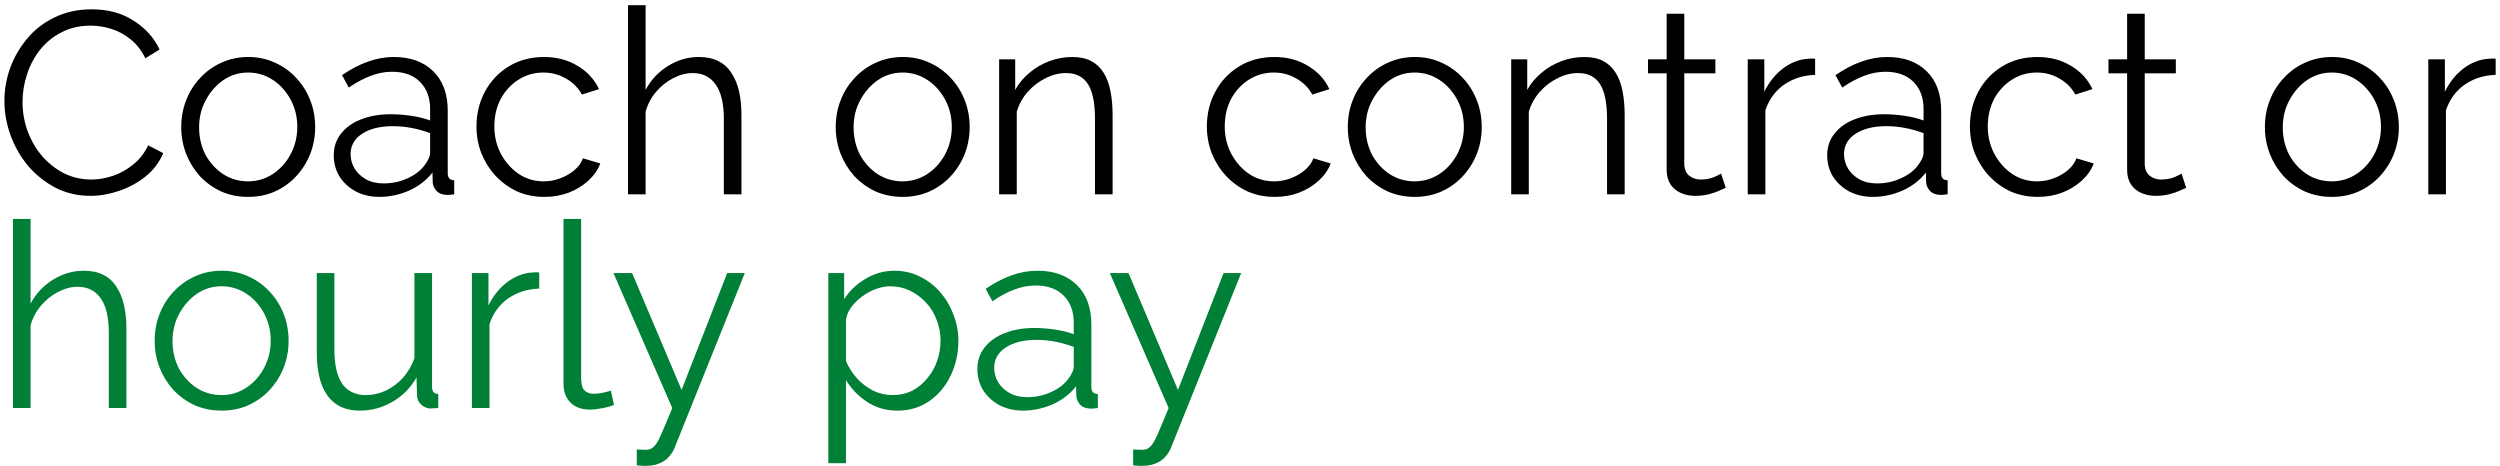 <?xml version="1.0" encoding="UTF-8"?> <svg xmlns="http://www.w3.org/2000/svg" width="386" height="72" viewBox="0 0 386 72" fill="none"><path d="M0.68 15.6C0.68 13.867 0.973 12.173 1.56 10.52C2.173 8.84 3.053 7.32 4.2 5.96C5.347 4.573 6.76 3.48 8.44 2.68C10.12 1.853 12.027 1.44 14.16 1.44C16.693 1.44 18.853 2.027 20.64 3.2C22.453 4.347 23.787 5.827 24.64 7.64L22.44 9C21.827 7.747 21.053 6.76 20.12 6.04C19.187 5.293 18.187 4.76 17.12 4.44C16.08 4.12 15.04 3.96 14 3.96C12.293 3.96 10.787 4.307 9.48 5C8.173 5.667 7.067 6.573 6.16 7.72C5.28 8.84 4.613 10.107 4.16 11.52C3.707 12.907 3.48 14.32 3.48 15.76C3.48 17.333 3.747 18.84 4.28 20.28C4.813 21.72 5.56 23 6.52 24.12C7.48 25.213 8.6 26.093 9.88 26.76C11.187 27.4 12.6 27.72 14.12 27.72C15.187 27.72 16.28 27.533 17.4 27.16C18.52 26.787 19.56 26.213 20.52 25.44C21.507 24.667 22.293 23.667 22.88 22.44L25.2 23.64C24.613 25.053 23.707 26.253 22.48 27.24C21.253 28.227 19.88 28.973 18.36 29.48C16.867 29.987 15.4 30.24 13.96 30.24C12.013 30.24 10.227 29.827 8.6 29C6.973 28.147 5.56 27.027 4.36 25.64C3.187 24.227 2.28 22.653 1.64 20.92C1 19.16 0.68 17.387 0.68 15.6ZM38.302 30.4C36.809 30.4 35.422 30.12 34.142 29.56C32.889 28.973 31.795 28.187 30.862 27.2C29.955 26.187 29.248 25.04 28.742 23.76C28.235 22.453 27.982 21.08 27.982 19.64C27.982 18.147 28.235 16.76 28.742 15.48C29.248 14.173 29.968 13.027 30.902 12.04C31.835 11.027 32.928 10.24 34.182 9.68C35.462 9.093 36.849 8.8 38.342 8.8C39.835 8.8 41.209 9.093 42.462 9.68C43.715 10.24 44.809 11.027 45.742 12.04C46.675 13.027 47.395 14.173 47.902 15.48C48.408 16.76 48.662 18.147 48.662 19.64C48.662 21.08 48.408 22.453 47.902 23.76C47.395 25.04 46.675 26.187 45.742 27.2C44.835 28.187 43.742 28.973 42.462 29.56C41.209 30.12 39.822 30.4 38.302 30.4ZM30.742 19.68C30.742 21.227 31.075 22.64 31.742 23.92C32.435 25.173 33.355 26.173 34.502 26.92C35.648 27.64 36.915 28 38.302 28C39.688 28 40.955 27.627 42.102 26.88C43.248 26.133 44.169 25.12 44.862 23.84C45.555 22.533 45.902 21.12 45.902 19.6C45.902 18.053 45.555 16.64 44.862 15.36C44.169 14.08 43.248 13.067 42.102 12.32C40.955 11.573 39.688 11.2 38.302 11.2C36.915 11.2 35.648 11.587 34.502 12.36C33.382 13.133 32.475 14.16 31.782 15.44C31.088 16.693 30.742 18.107 30.742 19.68ZM51.531 24C51.531 22.693 51.904 21.573 52.651 20.64C53.398 19.68 54.424 18.947 55.731 18.44C57.064 17.907 58.598 17.64 60.331 17.64C61.344 17.64 62.398 17.72 63.491 17.88C64.584 18.04 65.558 18.28 66.411 18.6V16.84C66.411 15.08 65.891 13.68 64.851 12.64C63.811 11.6 62.371 11.08 60.531 11.08C59.411 11.08 58.304 11.293 57.211 11.72C56.144 12.12 55.024 12.72 53.851 13.52L52.811 11.6C54.171 10.667 55.504 9.973 56.811 9.52C58.118 9.04 59.451 8.8 60.811 8.8C63.371 8.8 65.398 9.533 66.891 11C68.384 12.467 69.131 14.493 69.131 17.08V26.72C69.131 27.093 69.211 27.373 69.371 27.56C69.531 27.72 69.784 27.813 70.131 27.84V30C69.838 30.027 69.584 30.053 69.371 30.08C69.158 30.107 68.998 30.107 68.891 30.08C68.224 30.053 67.718 29.84 67.371 29.44C67.024 29.04 66.838 28.613 66.811 28.16L66.771 26.64C65.838 27.84 64.624 28.773 63.131 29.44C61.638 30.08 60.118 30.4 58.571 30.4C57.238 30.4 56.024 30.12 54.931 29.56C53.864 28.973 53.024 28.2 52.411 27.24C51.824 26.253 51.531 25.173 51.531 24ZM65.491 25.6C65.784 25.227 66.011 24.867 66.171 24.52C66.331 24.173 66.411 23.867 66.411 23.6V20.56C65.504 20.213 64.558 19.947 63.571 19.76C62.611 19.573 61.638 19.48 60.651 19.48C58.704 19.48 57.131 19.867 55.931 20.64C54.731 21.413 54.131 22.467 54.131 23.8C54.131 24.573 54.331 25.307 54.731 26C55.131 26.667 55.718 27.227 56.491 27.68C57.264 28.107 58.171 28.32 59.211 28.32C60.518 28.32 61.731 28.067 62.851 27.56C63.998 27.053 64.878 26.4 65.491 25.6ZM84.048 30.4C82.528 30.4 81.128 30.12 79.848 29.56C78.594 28.973 77.488 28.173 76.528 27.16C75.594 26.147 74.861 24.987 74.328 23.68C73.821 22.373 73.568 20.987 73.568 19.52C73.568 17.547 74.008 15.747 74.888 14.12C75.768 12.493 76.995 11.2 78.568 10.24C80.141 9.28 81.954 8.8 84.008 8.8C85.954 8.8 87.674 9.253 89.168 10.16C90.661 11.04 91.768 12.24 92.488 13.76L89.848 14.6C89.261 13.533 88.434 12.707 87.368 12.12C86.328 11.507 85.168 11.2 83.888 11.2C82.501 11.2 81.234 11.56 80.088 12.28C78.941 13 78.021 13.987 77.328 15.24C76.661 16.493 76.328 17.92 76.328 19.52C76.328 21.093 76.674 22.52 77.368 23.8C78.061 25.08 78.981 26.107 80.128 26.88C81.275 27.627 82.541 28 83.928 28C84.835 28 85.701 27.84 86.528 27.52C87.381 27.2 88.115 26.773 88.728 26.24C89.368 25.68 89.794 25.08 90.008 24.44L92.688 25.24C92.314 26.227 91.688 27.12 90.808 27.92C89.954 28.693 88.941 29.307 87.768 29.76C86.621 30.187 85.381 30.4 84.048 30.4ZM114.481 30H111.761V18.36C111.761 16.013 111.348 14.253 110.521 13.08C109.694 11.88 108.508 11.28 106.961 11.28C105.948 11.28 104.934 11.547 103.921 12.08C102.934 12.587 102.054 13.293 101.281 14.2C100.534 15.08 100.001 16.093 99.681 17.24V30H96.961V0.8H99.681V13.88C100.508 12.333 101.654 11.107 103.121 10.2C104.614 9.267 106.201 8.8 107.881 8.8C109.081 8.8 110.094 9.013 110.921 9.44C111.774 9.867 112.454 10.493 112.961 11.32C113.494 12.12 113.881 13.067 114.121 14.16C114.361 15.227 114.481 16.44 114.481 17.8V30ZM139.357 30.4C137.863 30.4 136.477 30.12 135.197 29.56C133.943 28.973 132.85 28.187 131.917 27.2C131.01 26.187 130.303 25.04 129.797 23.76C129.29 22.453 129.037 21.08 129.037 19.64C129.037 18.147 129.29 16.76 129.797 15.48C130.303 14.173 131.023 13.027 131.957 12.04C132.89 11.027 133.983 10.24 135.237 9.68C136.517 9.093 137.903 8.8 139.397 8.8C140.89 8.8 142.263 9.093 143.517 9.68C144.77 10.24 145.863 11.027 146.797 12.04C147.73 13.027 148.45 14.173 148.957 15.48C149.463 16.76 149.717 18.147 149.717 19.64C149.717 21.08 149.463 22.453 148.957 23.76C148.45 25.04 147.73 26.187 146.797 27.2C145.89 28.187 144.797 28.973 143.517 29.56C142.263 30.12 140.877 30.4 139.357 30.4ZM131.797 19.68C131.797 21.227 132.13 22.64 132.797 23.92C133.49 25.173 134.41 26.173 135.557 26.92C136.703 27.64 137.97 28 139.357 28C140.743 28 142.01 27.627 143.157 26.88C144.303 26.133 145.223 25.12 145.917 23.84C146.61 22.533 146.957 21.12 146.957 19.6C146.957 18.053 146.61 16.64 145.917 15.36C145.223 14.08 144.303 13.067 143.157 12.32C142.01 11.573 140.743 11.2 139.357 11.2C137.97 11.2 136.703 11.587 135.557 12.36C134.437 13.133 133.53 14.16 132.837 15.44C132.143 16.693 131.797 18.107 131.797 19.68ZM171.786 30H169.066V18.36C169.066 15.907 168.706 14.12 167.986 13C167.266 11.853 166.132 11.28 164.586 11.28C163.519 11.28 162.466 11.547 161.426 12.08C160.386 12.587 159.466 13.293 158.666 14.2C157.892 15.08 157.332 16.093 156.986 17.24V30H154.266V9.16H156.746V13.88C157.306 12.867 158.039 11.987 158.946 11.24C159.852 10.467 160.879 9.867 162.026 9.44C163.172 9.013 164.359 8.8 165.586 8.8C166.732 8.8 167.706 9.013 168.506 9.44C169.306 9.867 169.946 10.48 170.426 11.28C170.906 12.053 171.252 13 171.466 14.12C171.679 15.213 171.786 16.44 171.786 17.8V30ZM196.821 30.4C195.301 30.4 193.901 30.12 192.621 29.56C191.368 28.973 190.261 28.173 189.301 27.16C188.368 26.147 187.635 24.987 187.101 23.68C186.595 22.373 186.341 20.987 186.341 19.52C186.341 17.547 186.781 15.747 187.661 14.12C188.541 12.493 189.768 11.2 191.341 10.24C192.915 9.28 194.728 8.8 196.781 8.8C198.728 8.8 200.448 9.253 201.941 10.16C203.435 11.04 204.541 12.24 205.261 13.76L202.621 14.6C202.035 13.533 201.208 12.707 200.141 12.12C199.101 11.507 197.941 11.2 196.661 11.2C195.275 11.2 194.008 11.56 192.861 12.28C191.715 13 190.795 13.987 190.101 15.24C189.435 16.493 189.101 17.92 189.101 19.52C189.101 21.093 189.448 22.52 190.141 23.8C190.835 25.08 191.755 26.107 192.901 26.88C194.048 27.627 195.315 28 196.701 28C197.608 28 198.475 27.84 199.301 27.52C200.155 27.2 200.888 26.773 201.501 26.24C202.141 25.68 202.568 25.08 202.781 24.44L205.461 25.24C205.088 26.227 204.461 27.12 203.581 27.92C202.728 28.693 201.715 29.307 200.541 29.76C199.395 30.187 198.155 30.4 196.821 30.4ZM218.419 30.4C216.926 30.4 215.539 30.12 214.259 29.56C213.006 28.973 211.912 28.187 210.979 27.2C210.072 26.187 209.366 25.04 208.859 23.76C208.352 22.453 208.099 21.08 208.099 19.64C208.099 18.147 208.352 16.76 208.859 15.48C209.366 14.173 210.086 13.027 211.019 12.04C211.952 11.027 213.046 10.24 214.299 9.68C215.579 9.093 216.966 8.8 218.459 8.8C219.952 8.8 221.326 9.093 222.579 9.68C223.832 10.24 224.926 11.027 225.859 12.04C226.792 13.027 227.512 14.173 228.019 15.48C228.526 16.76 228.779 18.147 228.779 19.64C228.779 21.08 228.526 22.453 228.019 23.76C227.512 25.04 226.792 26.187 225.859 27.2C224.952 28.187 223.859 28.973 222.579 29.56C221.326 30.12 219.939 30.4 218.419 30.4ZM210.859 19.68C210.859 21.227 211.192 22.64 211.859 23.92C212.552 25.173 213.472 26.173 214.619 26.92C215.766 27.64 217.032 28 218.419 28C219.806 28 221.072 27.627 222.219 26.88C223.366 26.133 224.286 25.12 224.979 23.84C225.672 22.533 226.019 21.12 226.019 19.6C226.019 18.053 225.672 16.64 224.979 15.36C224.286 14.08 223.366 13.067 222.219 12.32C221.072 11.573 219.806 11.2 218.419 11.2C217.032 11.2 215.766 11.587 214.619 12.36C213.499 13.133 212.592 14.16 211.899 15.44C211.206 16.693 210.859 18.107 210.859 19.68ZM250.848 30H248.128V18.36C248.128 15.907 247.768 14.12 247.048 13C246.328 11.853 245.195 11.28 243.648 11.28C242.581 11.28 241.528 11.547 240.488 12.08C239.448 12.587 238.528 13.293 237.728 14.2C236.955 15.08 236.395 16.093 236.048 17.24V30H233.328V9.16H235.808V13.88C236.368 12.867 237.101 11.987 238.008 11.24C238.915 10.467 239.941 9.867 241.088 9.44C242.235 9.013 243.421 8.8 244.648 8.8C245.795 8.8 246.768 9.013 247.568 9.44C248.368 9.867 249.008 10.48 249.488 11.28C249.968 12.053 250.315 13 250.528 14.12C250.741 15.213 250.848 16.44 250.848 17.8V30ZM266.453 29C266.24 29.08 265.906 29.227 265.453 29.44C265 29.653 264.453 29.84 263.813 30C263.173 30.16 262.48 30.24 261.733 30.24C260.96 30.24 260.226 30.093 259.533 29.8C258.866 29.507 258.333 29.067 257.933 28.48C257.533 27.867 257.333 27.12 257.333 26.24V11.32H254.453V9.16H257.333V2.12H260.053V9.16H264.853V11.32H260.053V25.48C260.106 26.227 260.373 26.787 260.853 27.16C261.36 27.533 261.933 27.72 262.573 27.72C263.32 27.72 264 27.6 264.613 27.36C265.226 27.093 265.6 26.907 265.733 26.8L266.453 29ZM280.252 11.56C278.438 11.613 276.838 12.12 275.452 13.08C274.092 14.04 273.132 15.36 272.572 17.04V30H269.852V9.16H272.412V14.16C273.132 12.693 274.078 11.507 275.252 10.6C276.452 9.693 277.718 9.187 279.052 9.08C279.318 9.053 279.545 9.04 279.732 9.04C279.945 9.04 280.118 9.053 280.252 9.08V11.56ZM282.117 24C282.117 22.693 282.49 21.573 283.237 20.64C283.984 19.68 285.01 18.947 286.317 18.44C287.65 17.907 289.184 17.64 290.917 17.64C291.93 17.64 292.984 17.72 294.077 17.88C295.17 18.04 296.144 18.28 296.997 18.6V16.84C296.997 15.08 296.477 13.68 295.437 12.64C294.397 11.6 292.957 11.08 291.117 11.08C289.997 11.08 288.89 11.293 287.797 11.72C286.73 12.12 285.61 12.72 284.437 13.52L283.397 11.6C284.757 10.667 286.09 9.973 287.397 9.52C288.704 9.04 290.037 8.8 291.397 8.8C293.957 8.8 295.984 9.533 297.477 11C298.97 12.467 299.717 14.493 299.717 17.08V26.72C299.717 27.093 299.797 27.373 299.957 27.56C300.117 27.72 300.37 27.813 300.717 27.84V30C300.424 30.027 300.17 30.053 299.957 30.08C299.744 30.107 299.584 30.107 299.477 30.08C298.81 30.053 298.304 29.84 297.957 29.44C297.61 29.04 297.424 28.613 297.397 28.16L297.357 26.64C296.424 27.84 295.21 28.773 293.717 29.44C292.224 30.08 290.704 30.4 289.157 30.4C287.824 30.4 286.61 30.12 285.517 29.56C284.45 28.973 283.61 28.2 282.997 27.24C282.41 26.253 282.117 25.173 282.117 24ZM296.077 25.6C296.37 25.227 296.597 24.867 296.757 24.52C296.917 24.173 296.997 23.867 296.997 23.6V20.56C296.09 20.213 295.144 19.947 294.157 19.76C293.197 19.573 292.224 19.48 291.237 19.48C289.29 19.48 287.717 19.867 286.517 20.64C285.317 21.413 284.717 22.467 284.717 23.8C284.717 24.573 284.917 25.307 285.317 26C285.717 26.667 286.304 27.227 287.077 27.68C287.85 28.107 288.757 28.32 289.797 28.32C291.104 28.32 292.317 28.067 293.437 27.56C294.584 27.053 295.464 26.4 296.077 25.6ZM314.634 30.4C313.114 30.4 311.714 30.12 310.434 29.56C309.18 28.973 308.074 28.173 307.114 27.16C306.18 26.147 305.447 24.987 304.914 23.68C304.407 22.373 304.154 20.987 304.154 19.52C304.154 17.547 304.594 15.747 305.474 14.12C306.354 12.493 307.58 11.2 309.154 10.24C310.727 9.28 312.54 8.8 314.594 8.8C316.54 8.8 318.26 9.253 319.754 10.16C321.247 11.04 322.354 12.24 323.074 13.76L320.434 14.6C319.847 13.533 319.02 12.707 317.954 12.12C316.914 11.507 315.754 11.2 314.474 11.2C313.087 11.2 311.82 11.56 310.674 12.28C309.527 13 308.607 13.987 307.914 15.24C307.247 16.493 306.914 17.92 306.914 19.52C306.914 21.093 307.26 22.52 307.954 23.8C308.647 25.08 309.567 26.107 310.714 26.88C311.86 27.627 313.127 28 314.514 28C315.42 28 316.287 27.84 317.114 27.52C317.967 27.2 318.7 26.773 319.314 26.24C319.954 25.68 320.38 25.08 320.594 24.44L323.274 25.24C322.9 26.227 322.274 27.12 321.394 27.92C320.54 28.693 319.527 29.307 318.354 29.76C317.207 30.187 315.967 30.4 314.634 30.4ZM337.547 29C337.334 29.08 337 29.227 336.547 29.44C336.094 29.653 335.547 29.84 334.907 30C334.267 30.16 333.574 30.24 332.827 30.24C332.054 30.24 331.32 30.093 330.627 29.8C329.96 29.507 329.427 29.067 329.027 28.48C328.627 27.867 328.427 27.12 328.427 26.24V11.32H325.547V9.16H328.427V2.12H331.147V9.16H335.947V11.32H331.147V25.48C331.2 26.227 331.467 26.787 331.947 27.16C332.454 27.533 333.027 27.72 333.667 27.72C334.414 27.72 335.094 27.6 335.707 27.36C336.32 27.093 336.694 26.907 336.827 26.8L337.547 29ZM360.021 30.4C358.527 30.4 357.141 30.12 355.861 29.56C354.607 28.973 353.514 28.187 352.581 27.2C351.674 26.187 350.967 25.04 350.461 23.76C349.954 22.453 349.701 21.08 349.701 19.64C349.701 18.147 349.954 16.76 350.461 15.48C350.967 14.173 351.687 13.027 352.621 12.04C353.554 11.027 354.647 10.24 355.901 9.68C357.181 9.093 358.567 8.8 360.061 8.8C361.554 8.8 362.927 9.093 364.181 9.68C365.434 10.24 366.527 11.027 367.461 12.04C368.394 13.027 369.114 14.173 369.621 15.48C370.127 16.76 370.381 18.147 370.381 19.64C370.381 21.08 370.127 22.453 369.621 23.76C369.114 25.04 368.394 26.187 367.461 27.2C366.554 28.187 365.461 28.973 364.181 29.56C362.927 30.12 361.541 30.4 360.021 30.4ZM352.461 19.68C352.461 21.227 352.794 22.64 353.461 23.92C354.154 25.173 355.074 26.173 356.221 26.92C357.367 27.64 358.634 28 360.021 28C361.407 28 362.674 27.627 363.821 26.88C364.967 26.133 365.887 25.12 366.581 23.84C367.274 22.533 367.621 21.12 367.621 19.6C367.621 18.053 367.274 16.64 366.581 15.36C365.887 14.08 364.967 13.067 363.821 12.32C362.674 11.573 361.407 11.2 360.021 11.2C358.634 11.2 357.367 11.587 356.221 12.36C355.101 13.133 354.194 14.16 353.501 15.44C352.807 16.693 352.461 18.107 352.461 19.68ZM385.33 11.56C383.516 11.613 381.916 12.12 380.53 13.08C379.17 14.04 378.21 15.36 377.65 17.04V30H374.93V9.16H377.49V14.16C378.21 12.693 379.156 11.507 380.33 10.6C381.53 9.693 382.796 9.187 384.13 9.08C384.396 9.053 384.623 9.04 384.81 9.04C385.023 9.04 385.196 9.053 385.33 9.08V11.56Z" fill="black"></path><path d="M19.52 63H16.8V51.36C16.8 49.013 16.387 47.253 15.56 46.08C14.733 44.88 13.547 44.28 12 44.28C10.987 44.28 9.973 44.547 8.96 45.08C7.973 45.587 7.093 46.293 6.32 47.2C5.573 48.08 5.04 49.093 4.72 50.24V63H2V33.8H4.72V46.88C5.547 45.333 6.693 44.107 8.16 43.2C9.653 42.267 11.24 41.8 12.92 41.8C14.12 41.8 15.133 42.013 15.96 42.44C16.813 42.867 17.493 43.493 18 44.32C18.533 45.12 18.92 46.067 19.16 47.16C19.4 48.227 19.52 49.44 19.52 50.8V63ZM34.2 63.4C32.707 63.4 31.32 63.12 30.04 62.56C28.787 61.973 27.694 61.187 26.76 60.2C25.854 59.187 25.147 58.04 24.64 56.76C24.134 55.453 23.88 54.08 23.88 52.64C23.88 51.147 24.134 49.76 24.64 48.48C25.147 47.173 25.867 46.027 26.8 45.04C27.734 44.027 28.827 43.24 30.08 42.68C31.36 42.093 32.747 41.8 34.24 41.8C35.734 41.8 37.107 42.093 38.36 42.68C39.614 43.24 40.707 44.027 41.64 45.04C42.574 46.027 43.294 47.173 43.8 48.48C44.307 49.76 44.56 51.147 44.56 52.64C44.56 54.08 44.307 55.453 43.8 56.76C43.294 58.04 42.574 59.187 41.64 60.2C40.734 61.187 39.64 61.973 38.36 62.56C37.107 63.12 35.72 63.4 34.2 63.4ZM26.64 52.68C26.64 54.227 26.974 55.64 27.64 56.92C28.334 58.173 29.254 59.173 30.4 59.92C31.547 60.64 32.814 61 34.2 61C35.587 61 36.854 60.627 38 59.88C39.147 59.133 40.067 58.12 40.76 56.84C41.454 55.533 41.8 54.12 41.8 52.6C41.8 51.053 41.454 49.64 40.76 48.36C40.067 47.08 39.147 46.067 38 45.32C36.854 44.573 35.587 44.2 34.2 44.2C32.814 44.2 31.547 44.587 30.4 45.36C29.28 46.133 28.374 47.16 27.68 48.44C26.987 49.693 26.64 51.107 26.64 52.68ZM48.909 54.4V42.16H51.629V53.92C51.629 56.293 52.029 58.067 52.829 59.24C53.656 60.413 54.869 61 56.469 61C57.536 61 58.563 60.773 59.549 60.32C60.563 59.84 61.456 59.173 62.229 58.32C63.003 57.44 63.589 56.427 63.989 55.28V42.16H66.709V59.72C66.709 60.093 66.789 60.373 66.949 60.56C67.109 60.72 67.349 60.813 67.669 60.84V63C67.349 63.027 67.096 63.04 66.909 63.04C66.723 63.067 66.549 63.08 66.389 63.08C65.856 63.027 65.389 62.813 64.989 62.44C64.616 62.067 64.416 61.613 64.389 61.08L64.309 58.28C63.403 59.88 62.163 61.133 60.589 62.04C59.043 62.947 57.363 63.4 55.549 63.4C53.363 63.4 51.709 62.64 50.589 61.12C49.469 59.6 48.909 57.36 48.909 54.4ZM83.259 44.56C81.446 44.613 79.846 45.12 78.459 46.08C77.099 47.04 76.139 48.36 75.579 50.04V63H72.859V42.16H75.419V47.16C76.139 45.693 77.086 44.507 78.259 43.6C79.459 42.693 80.726 42.187 82.059 42.08C82.326 42.053 82.553 42.04 82.739 42.04C82.953 42.04 83.126 42.053 83.259 42.08V44.56ZM87.003 33.8H89.723V58.28C89.723 59.32 89.909 60 90.283 60.32C90.656 60.64 91.109 60.8 91.643 60.8C92.123 60.8 92.603 60.747 93.083 60.64C93.563 60.533 93.976 60.427 94.323 60.32L94.803 62.52C94.296 62.733 93.669 62.907 92.923 63.04C92.203 63.173 91.576 63.24 91.043 63.24C89.816 63.24 88.829 62.88 88.083 62.16C87.363 61.44 87.003 60.453 87.003 59.2V33.8ZM98.317 69.4C98.691 69.427 99.05 69.44 99.397 69.44C99.744 69.467 99.997 69.453 100.157 69.4C100.477 69.347 100.784 69.16 101.077 68.84C101.371 68.52 101.717 67.907 102.117 67C102.517 66.093 103.077 64.76 103.797 63L94.717 42.16H97.597L105.237 60.2L112.277 42.16H114.997L104.197 69.04C104.011 69.547 103.731 70.013 103.357 70.44C102.984 70.893 102.517 71.24 101.957 71.48C101.424 71.747 100.757 71.893 99.957 71.92C99.717 71.947 99.464 71.947 99.197 71.92C98.957 71.92 98.664 71.893 98.317 71.84V69.4ZM138.538 63.4C136.805 63.4 135.245 62.947 133.858 62.04C132.498 61.133 131.418 60.013 130.618 58.68V71.52H127.898V42.16H130.338V46.2C131.165 44.893 132.272 43.84 133.658 43.04C135.045 42.213 136.525 41.8 138.098 41.8C139.538 41.8 140.858 42.107 142.058 42.72C143.258 43.307 144.298 44.107 145.178 45.12C146.058 46.133 146.738 47.293 147.218 48.6C147.725 49.88 147.978 51.213 147.978 52.6C147.978 54.547 147.578 56.347 146.778 58C146.005 59.627 144.912 60.933 143.498 61.92C142.085 62.907 140.432 63.4 138.538 63.4ZM137.778 61C138.925 61 139.952 60.773 140.858 60.32C141.765 59.84 142.538 59.2 143.178 58.4C143.845 57.6 144.352 56.707 144.698 55.72C145.045 54.707 145.218 53.667 145.218 52.6C145.218 51.48 145.018 50.413 144.618 49.4C144.245 48.387 143.698 47.493 142.978 46.72C142.258 45.947 141.432 45.333 140.498 44.88C139.565 44.427 138.552 44.2 137.458 44.2C136.765 44.2 136.045 44.333 135.298 44.6C134.552 44.867 133.832 45.253 133.138 45.76C132.472 46.24 131.912 46.787 131.458 47.4C131.005 48.013 130.725 48.667 130.618 49.36V55.76C131.045 56.747 131.618 57.64 132.338 58.44C133.058 59.213 133.885 59.84 134.818 60.32C135.778 60.773 136.765 61 137.778 61ZM150.906 57C150.906 55.693 151.279 54.573 152.026 53.64C152.773 52.68 153.799 51.947 155.106 51.44C156.439 50.907 157.973 50.64 159.706 50.64C160.719 50.64 161.773 50.72 162.866 50.88C163.959 51.04 164.933 51.28 165.786 51.6V49.84C165.786 48.08 165.266 46.68 164.226 45.64C163.186 44.6 161.746 44.08 159.906 44.08C158.786 44.08 157.679 44.293 156.586 44.72C155.519 45.12 154.399 45.72 153.226 46.52L152.186 44.6C153.546 43.667 154.879 42.973 156.186 42.52C157.493 42.04 158.826 41.8 160.186 41.8C162.746 41.8 164.773 42.533 166.266 44C167.759 45.467 168.506 47.493 168.506 50.08V59.72C168.506 60.093 168.586 60.373 168.746 60.56C168.906 60.72 169.159 60.813 169.506 60.84V63C169.213 63.027 168.959 63.053 168.746 63.08C168.533 63.107 168.373 63.107 168.266 63.08C167.599 63.053 167.093 62.84 166.746 62.44C166.399 62.04 166.213 61.613 166.186 61.16L166.146 59.64C165.213 60.84 163.999 61.773 162.506 62.44C161.013 63.08 159.493 63.4 157.946 63.4C156.613 63.4 155.399 63.12 154.306 62.56C153.239 61.973 152.399 61.2 151.786 60.24C151.199 59.253 150.906 58.173 150.906 57ZM164.866 58.6C165.159 58.227 165.386 57.867 165.546 57.52C165.706 57.173 165.786 56.867 165.786 56.6V53.56C164.879 53.213 163.933 52.947 162.946 52.76C161.986 52.573 161.013 52.48 160.026 52.48C158.079 52.48 156.506 52.867 155.306 53.64C154.106 54.413 153.506 55.467 153.506 56.8C153.506 57.573 153.706 58.307 154.106 59C154.506 59.667 155.093 60.227 155.866 60.68C156.639 61.107 157.546 61.32 158.586 61.32C159.893 61.32 161.106 61.067 162.226 60.56C163.373 60.053 164.253 59.4 164.866 58.6ZM174.958 69.4C175.331 69.427 175.691 69.44 176.038 69.44C176.384 69.467 176.638 69.453 176.798 69.4C177.118 69.347 177.424 69.16 177.718 68.84C178.011 68.52 178.358 67.907 178.758 67C179.158 66.093 179.718 64.76 180.438 63L171.358 42.16H174.238L181.878 60.2L188.918 42.16H191.638L180.838 69.04C180.651 69.547 180.371 70.013 179.998 70.44C179.624 70.893 179.158 71.24 178.598 71.48C178.064 71.747 177.398 71.893 176.598 71.92C176.358 71.947 176.104 71.947 175.838 71.92C175.598 71.92 175.304 71.893 174.958 71.84V69.4Z" fill="#008036"></path></svg> 